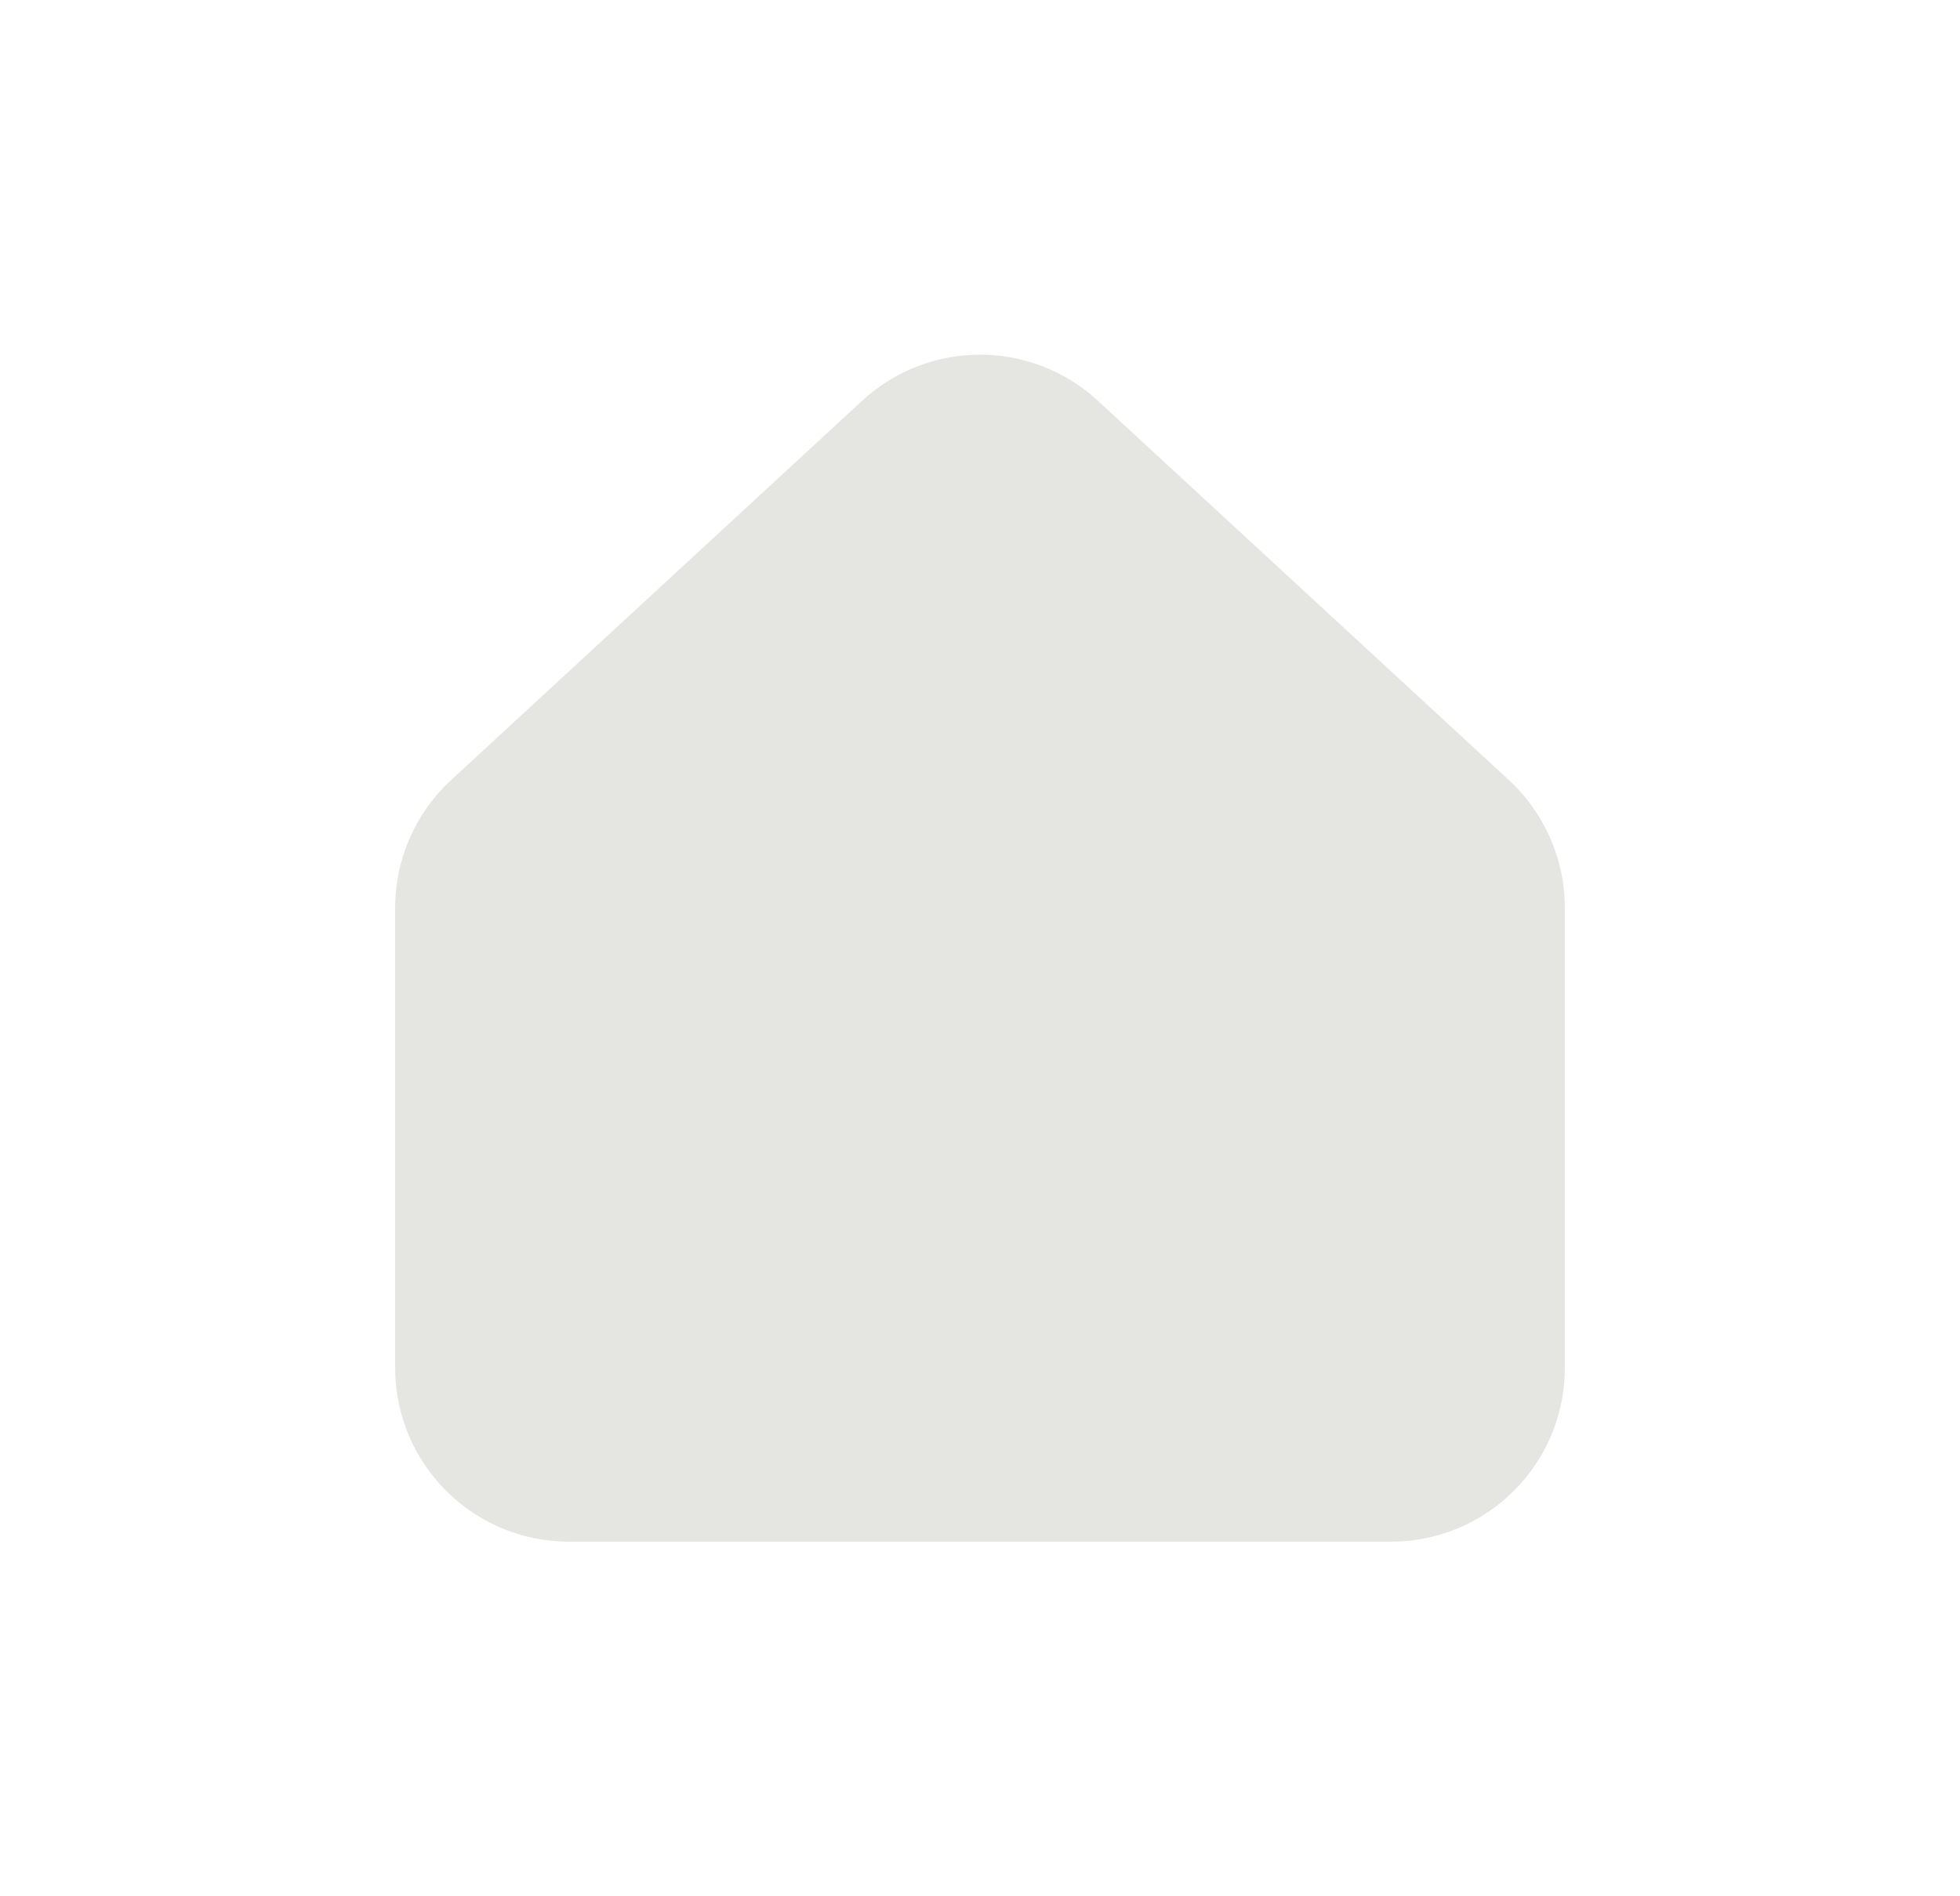 <svg width="31" height="30" viewBox="0 0 31 30" fill="none" xmlns="http://www.w3.org/2000/svg">
<path fill-rule="evenodd" clip-rule="evenodd" d="M13.635 6.341C14.688 5.368 16.312 5.368 17.365 6.341L23.865 12.341C24.429 12.861 24.75 13.594 24.75 14.361V21.64C24.75 23.158 23.519 24.39 22 24.39H9C7.481 24.39 6.25 23.158 6.25 21.64V14.361C6.25 13.594 6.571 12.861 7.135 12.341L13.635 6.341Z" fill="#BEBEB6" fill-opacity="0.4"/>
</svg>
